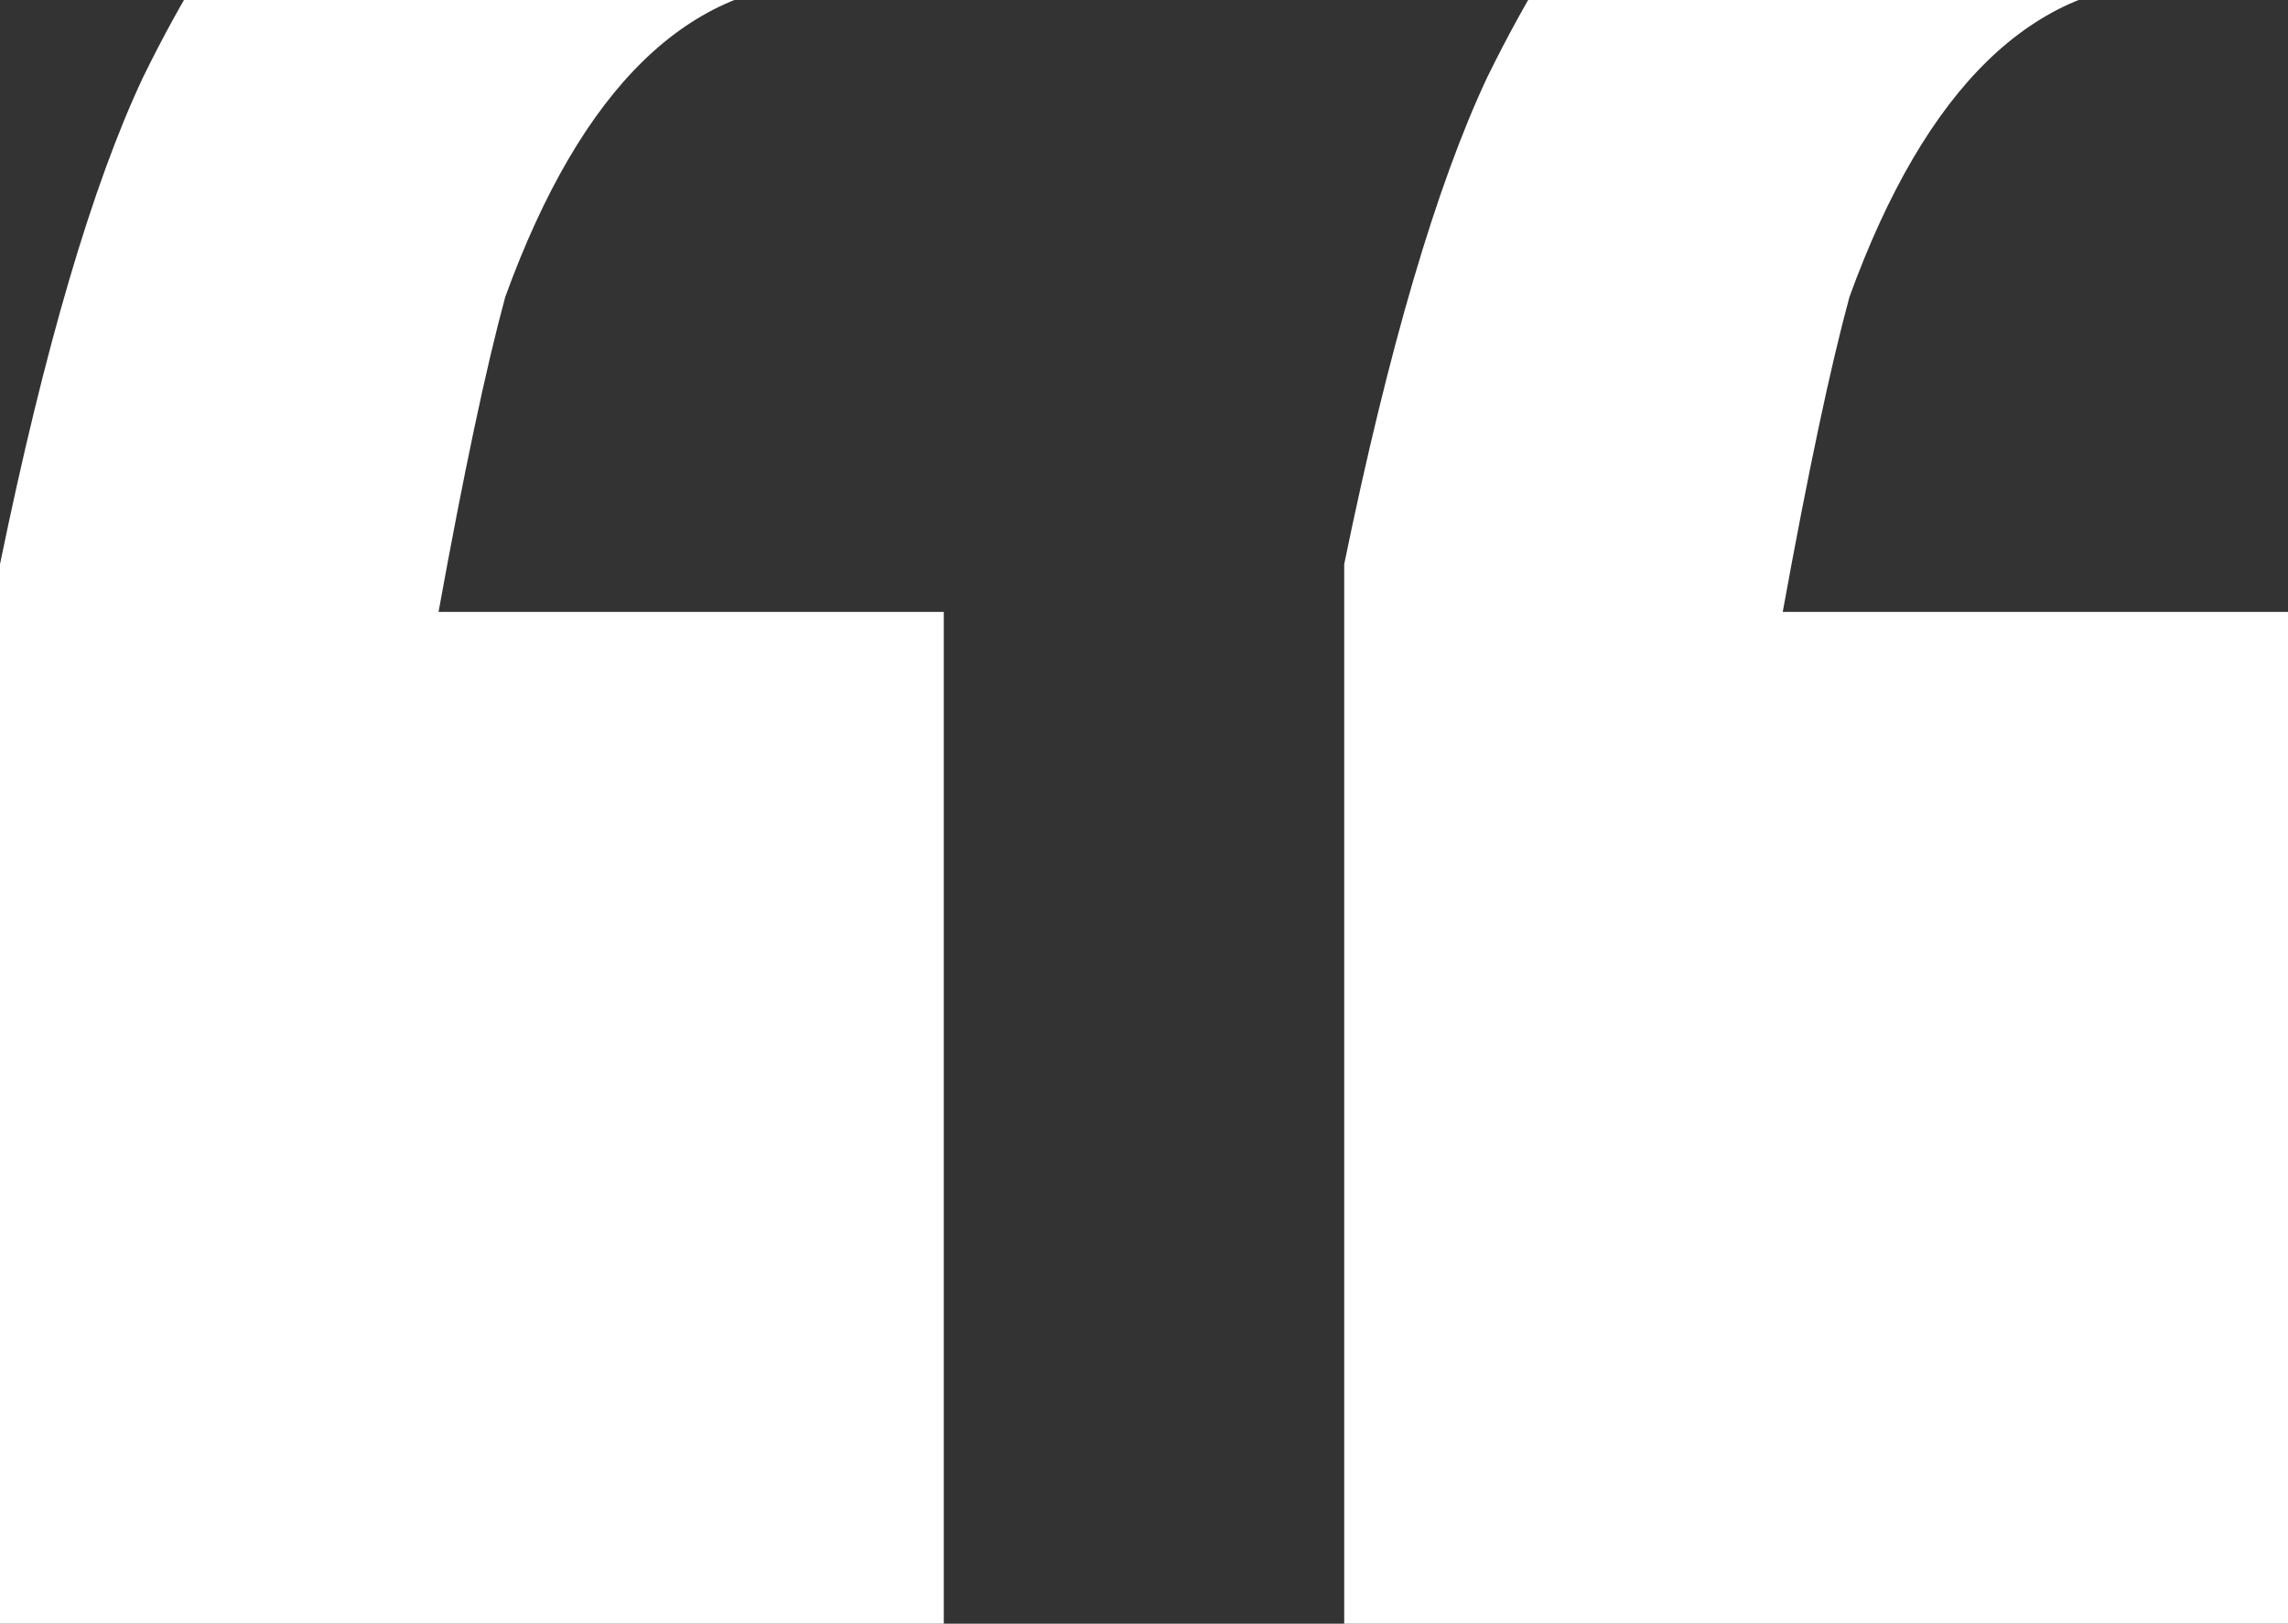 <svg xmlns="http://www.w3.org/2000/svg" width="162" height="115" viewBox="0 0 162 115" fill="none"><rect x="0" y="0" width="162" height="115" fill="#333333" stroke="none"/><path d="M126.225 43.338H162V115H95.175V39.958C98.325 24.634 101.7 13.141 105.3 5.479C116.55 -17.507 132.75 -29 153.9 -29V-1.282C144 -1.282 136.35 6.155 130.95 21.028C129.6 25.986 128.025 33.422 126.225 43.338ZM31.05 43.338H66.825V115H0V39.958C3.15 24.634 6.525 13.141 10.125 5.479C21.375 -17.507 37.575 -29 58.725 -29V-1.282C48.825 -1.282 41.175 6.155 35.775 21.028C34.425 25.986 32.85 33.422 31.05 43.338Z" fill="white"></path></svg>
